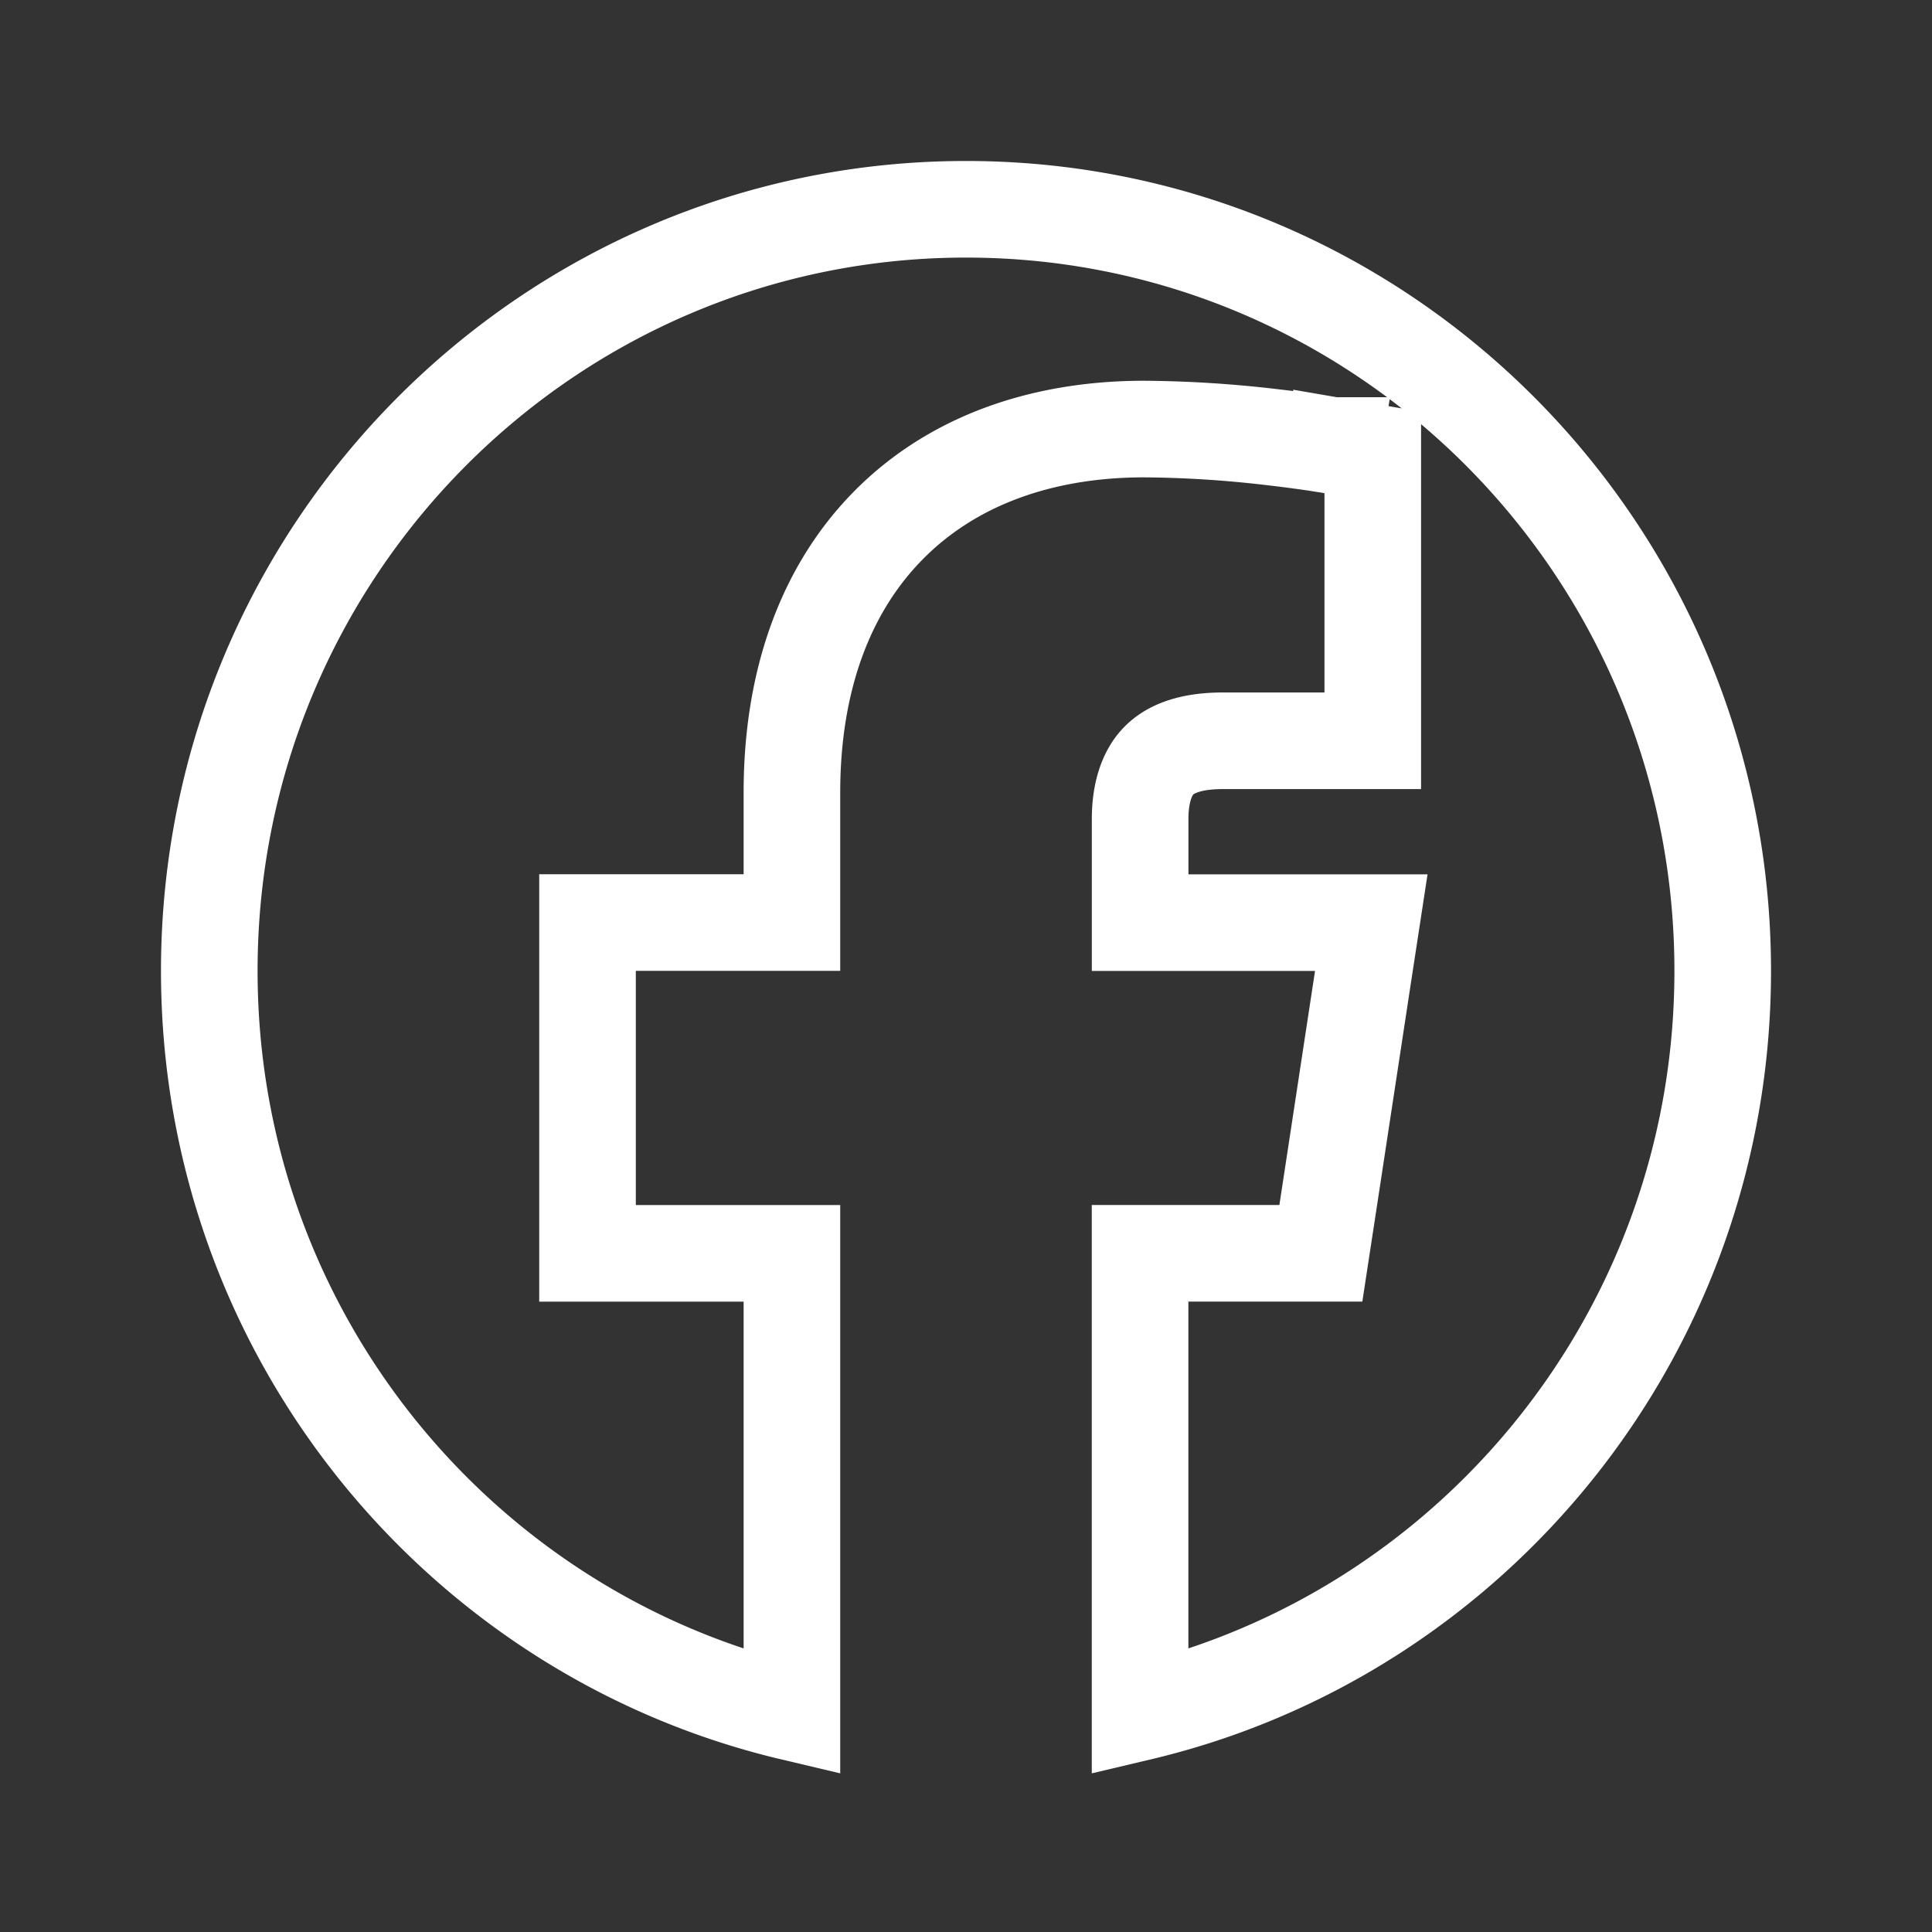<svg width="40" height="40" viewBox="0 0 40 40" fill="none" xmlns="http://www.w3.org/2000/svg"><rect x="0" y="0" width="40" height="40" fill="#333333" stroke="none"/><path d="M35.667 20.101c0 7.465-5.15 13.713-12.063 15.35v-9.503h3.743l.13-.85.738-4.846.176-1.15h-4.786v-2.145c0-.52.128-.91.34-1.157.187-.218.558-.463 1.374-.463h3.103v-5.97l-.83-.143-.17.986.17-.986h0-.008l-.02-.004-.069-.011-.253-.04a28.836 28.836 0 00-.887-.116 23.88 23.88 0 00-2.664-.17c-2.108 0-3.96.646-5.285 1.981-1.326 1.335-2.01 3.244-2.01 5.543V19.1h-4.232v6.849h4.232v9.502c-6.912-1.637-12.063-7.885-12.063-15.35 0-8.714 7.02-15.768 15.667-15.768 8.648 0 15.667 7.054 15.667 15.768z" stroke="#fff" stroke-width="2"/></svg>